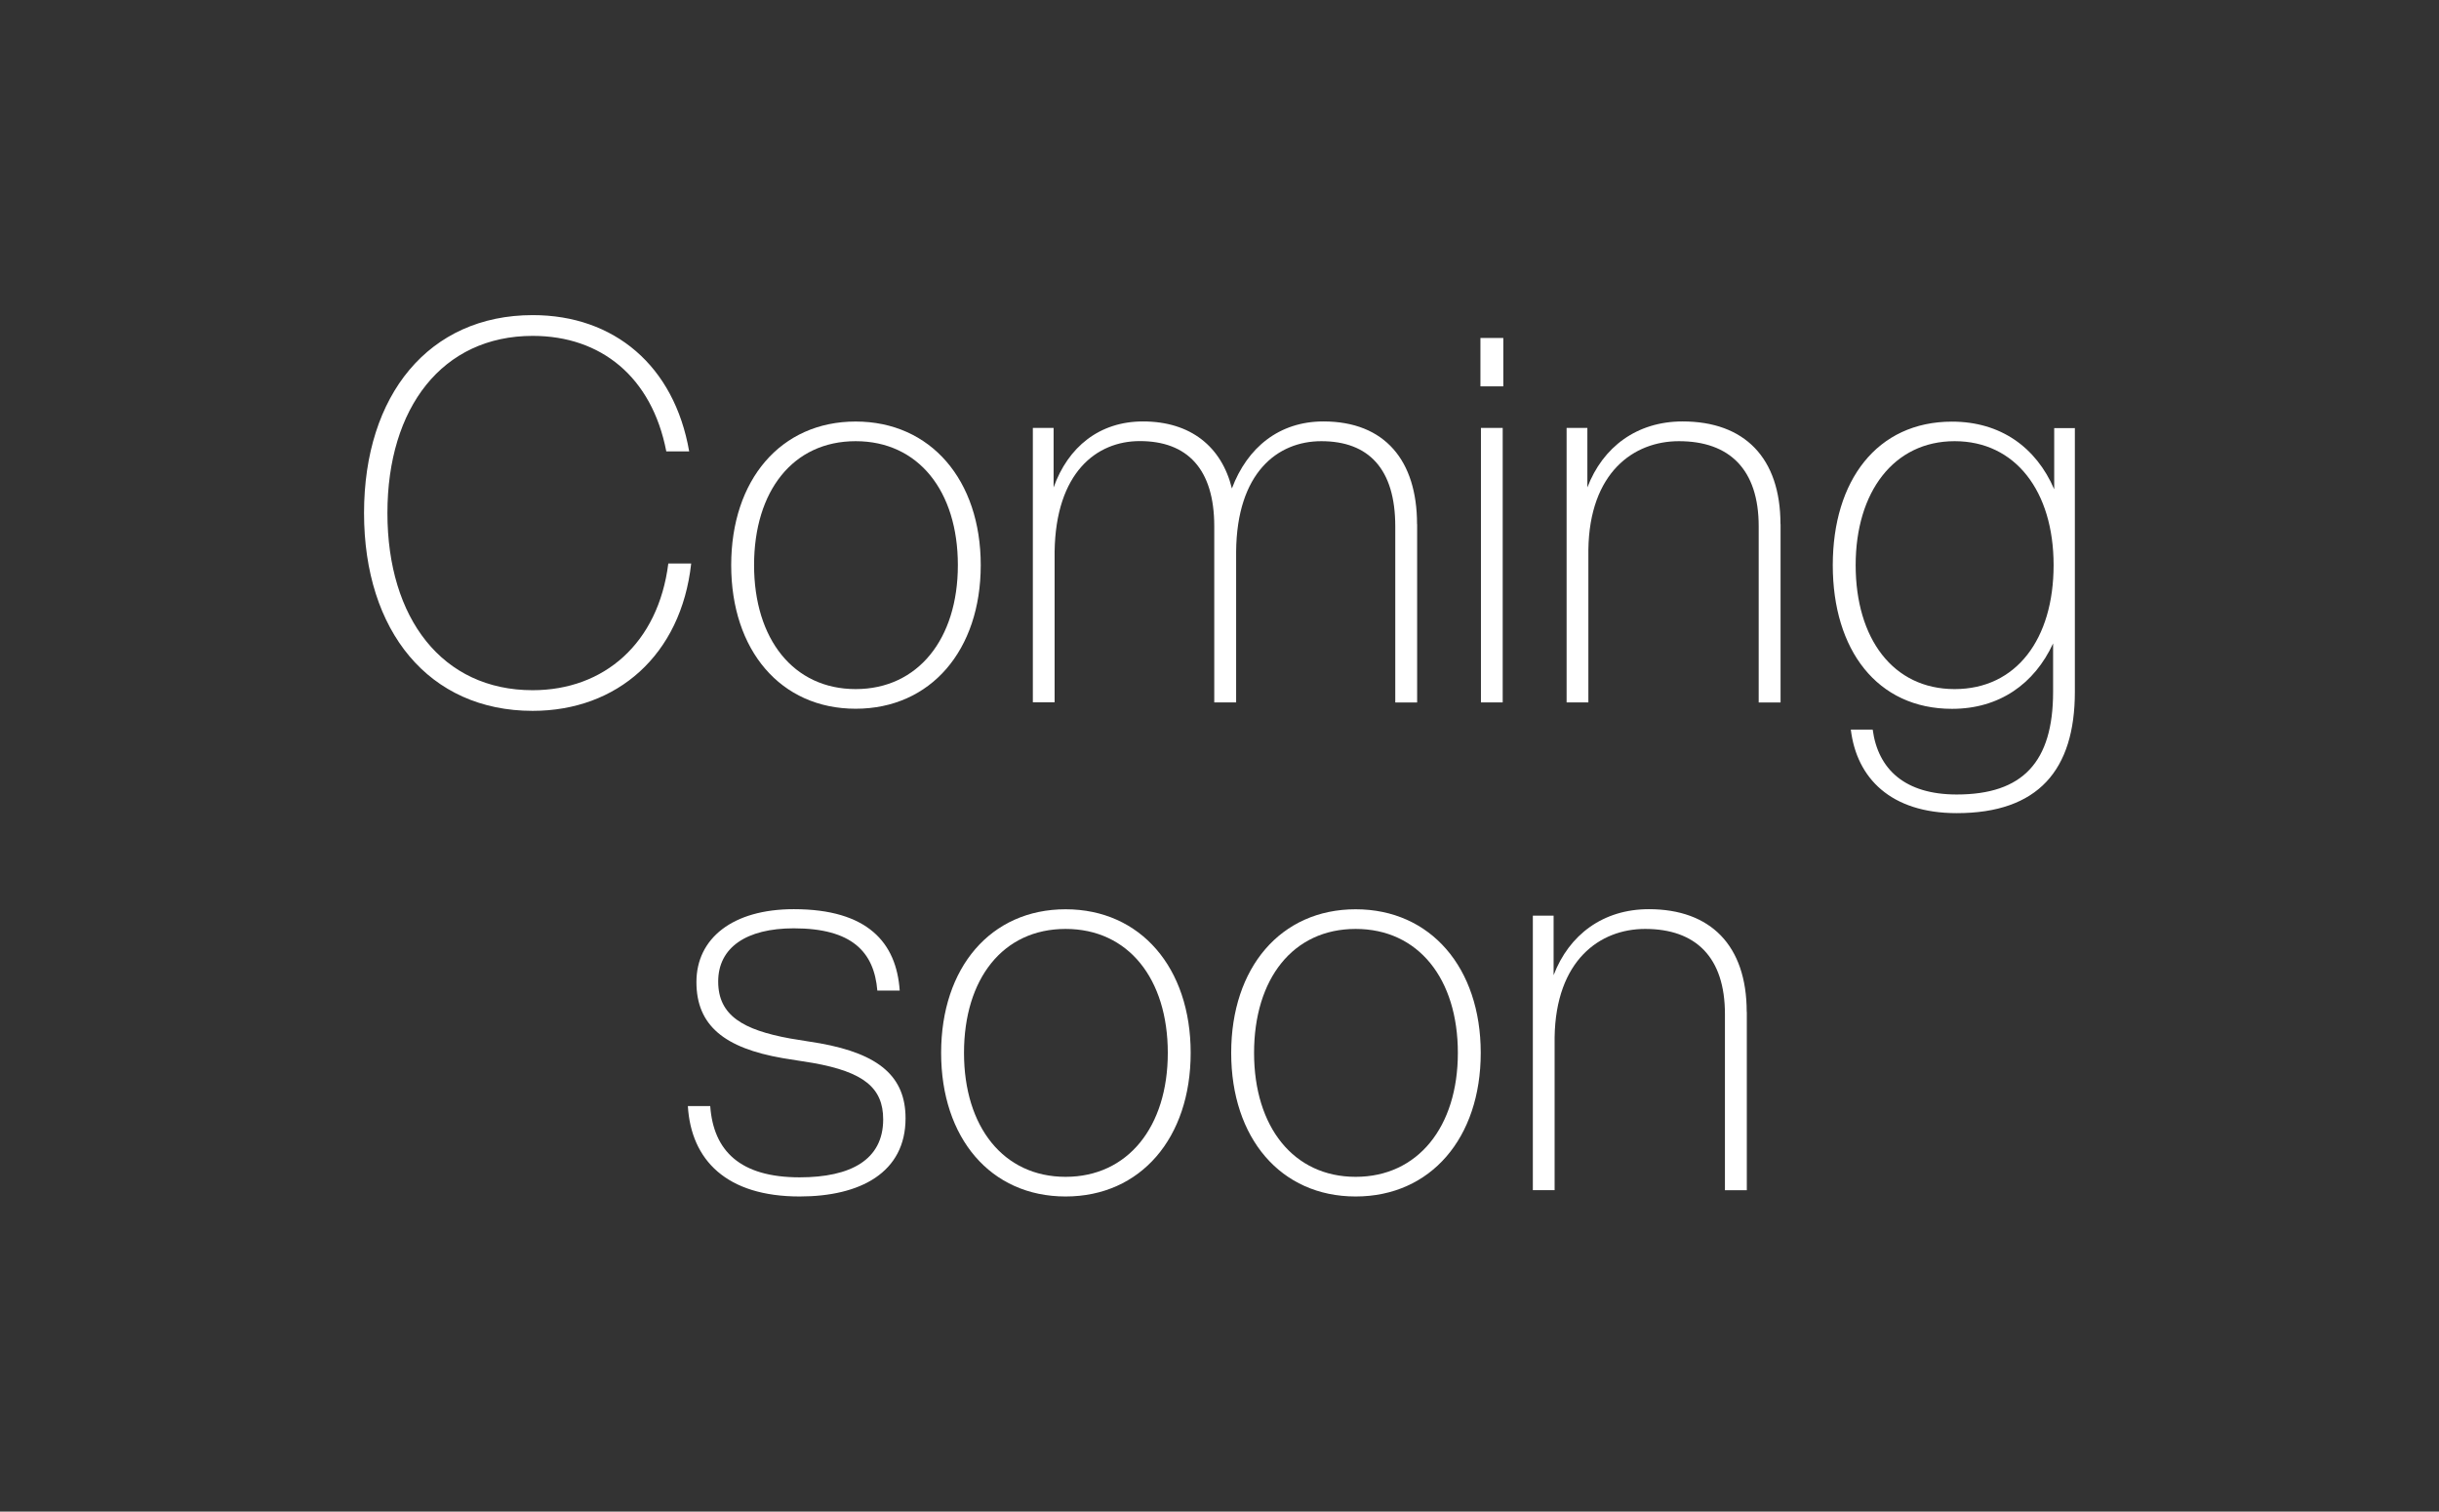 <?xml version="1.0" encoding="UTF-8"?><svg id="_レイヤー_2" xmlns="http://www.w3.org/2000/svg" viewBox="0 0 242 150"><rect x="0" y="0" width="242" height="150" fill="#333333" stroke="none"/><defs><style>.cls-1{fill:none;}.cls-1,.cls-2{stroke-width:0px;}.cls-2{fill:#fff;}</style></defs><g id="_レイヤー_1-2"><g id="_制作_フォーマット"><path class="cls-2" d="m36.12,50.91c0-11.72,6.44-19.64,16.74-19.64,8.08,0,14.04,5.02,15.52,13.52h-2.27c-1.43-7.39-6.49-11.46-13.25-11.46-8.98,0-14.42,7.13-14.42,17.58s5.44,17.58,14.41,17.58c7.08,0,12.46-4.65,13.46-12.57h2.27c-1,9.08-7.34,14.62-15.73,14.62-10.29,0-16.73-7.91-16.73-19.63Z"/><path class="cls-2" d="m72.55,56.08c0-8.45,4.91-14.25,12.35-14.25s12.41,5.81,12.41,14.25-4.96,14.25-12.41,14.25-12.35-5.81-12.35-14.25Zm22.49,0c0-7.34-3.91-12.3-10.14-12.3s-10.08,4.96-10.08,12.3,3.91,12.3,10.08,12.3,10.14-4.96,10.14-12.3Z"/><path class="cls-2" d="m140.61,52.02v17.69h-2.17v-17.48c0-5.7-2.64-8.45-7.34-8.45-4.33,0-8.39,3.11-8.45,10.98v14.94h-2.17v-17.48c0-5.7-2.69-8.45-7.39-8.45-4.28,0-8.34,3.11-8.45,10.98v14.94h-2.16v-27.23h2.06v5.91c1.43-4.01,4.54-6.55,8.87-6.55,4.75,0,7.81,2.53,8.82,6.65,1.53-4.07,4.7-6.65,9.08-6.65,6.12,0,9.29,3.91,9.29,10.19h0Z"/><path class="cls-2" d="m146.89,33.54h2.27v4.8h-2.27v-4.8Zm.05,8.92h2.16v27.24h-2.16s0-27.24,0-27.24Z"/><path class="cls-2" d="m176.67,52.02v17.69h-2.17v-17.48c0-5.65-2.9-8.45-7.92-8.45-4.49,0-8.87,3.11-8.98,10.77v15.15h-2.16v-27.24h2.06v5.91c1.53-4.01,4.91-6.55,9.45-6.55,6.12,0,9.71,3.59,9.71,10.19h0Z"/><path class="cls-2" d="m205.87,42.46v26.19c0,7.76-3.64,12.04-11.72,12.04-6.55,0-9.93-3.48-10.51-8.29h2.17c.53,3.96,3.22,6.44,8.34,6.44,6.55,0,9.56-3.22,9.56-10.19v-4.8c-1.85,4.01-5.33,6.49-10.03,6.49-7.44,0-11.83-5.86-11.83-14.25s4.38-14.25,11.83-14.25c4.8,0,8.34,2.53,10.14,6.71v-6.07h2.06v-.02Zm-2.11,13.62c0-7.34-3.8-12.3-9.82-12.3s-9.82,5.02-9.82,12.3,3.7,12.3,9.82,12.3,9.82-4.96,9.82-12.3h0Z"/><path class="cls-2" d="m68.25,109.76h2.22c.32,4.44,2.96,7.07,8.87,7.07,5.07,0,8.29-1.74,8.29-5.75,0-3.11-1.9-4.7-6.97-5.6l-3.01-.48c-5.75-1-8.55-3.22-8.55-7.55s3.59-7.23,9.66-7.23c7.34,0,10.19,3.33,10.51,8.08h-2.22c-.32-3.85-2.53-6.18-8.29-6.18-4.7,0-7.5,1.9-7.5,5.28s2.48,4.8,7.13,5.65l2.96.48c5.91,1.06,8.5,3.33,8.5,7.44,0,5.39-4.49,7.76-10.51,7.76-7.23,0-10.77-3.59-11.09-8.98h0Z"/><path class="cls-2" d="m93.38,104.48c0-8.45,4.91-14.25,12.35-14.25s12.41,5.81,12.41,14.25-4.96,14.25-12.41,14.25-12.35-5.81-12.35-14.25Zm22.49,0c0-7.34-3.91-12.3-10.14-12.3s-10.08,4.96-10.08,12.3,3.91,12.3,10.08,12.3,10.14-4.96,10.14-12.3Z"/><path class="cls-2" d="m122.16,104.48c0-8.45,4.91-14.25,12.35-14.25s12.41,5.81,12.41,14.25-4.96,14.25-12.41,14.25-12.35-5.81-12.35-14.25Zm22.49,0c0-7.34-3.91-12.3-10.14-12.3s-10.08,4.96-10.08,12.3,3.91,12.3,10.08,12.3,10.14-4.96,10.14-12.3Z"/><path class="cls-2" d="m173.32,100.42v17.69h-2.17v-17.48c0-5.65-2.9-8.45-7.92-8.45-4.49,0-8.87,3.11-8.98,10.77v15.15h-2.16v-27.24h2.06v5.91c1.53-4.01,4.91-6.55,9.45-6.55,6.12,0,9.71,3.59,9.71,10.19h0Z"/></g><rect class="cls-1" width="242" height="150"/></g></svg>